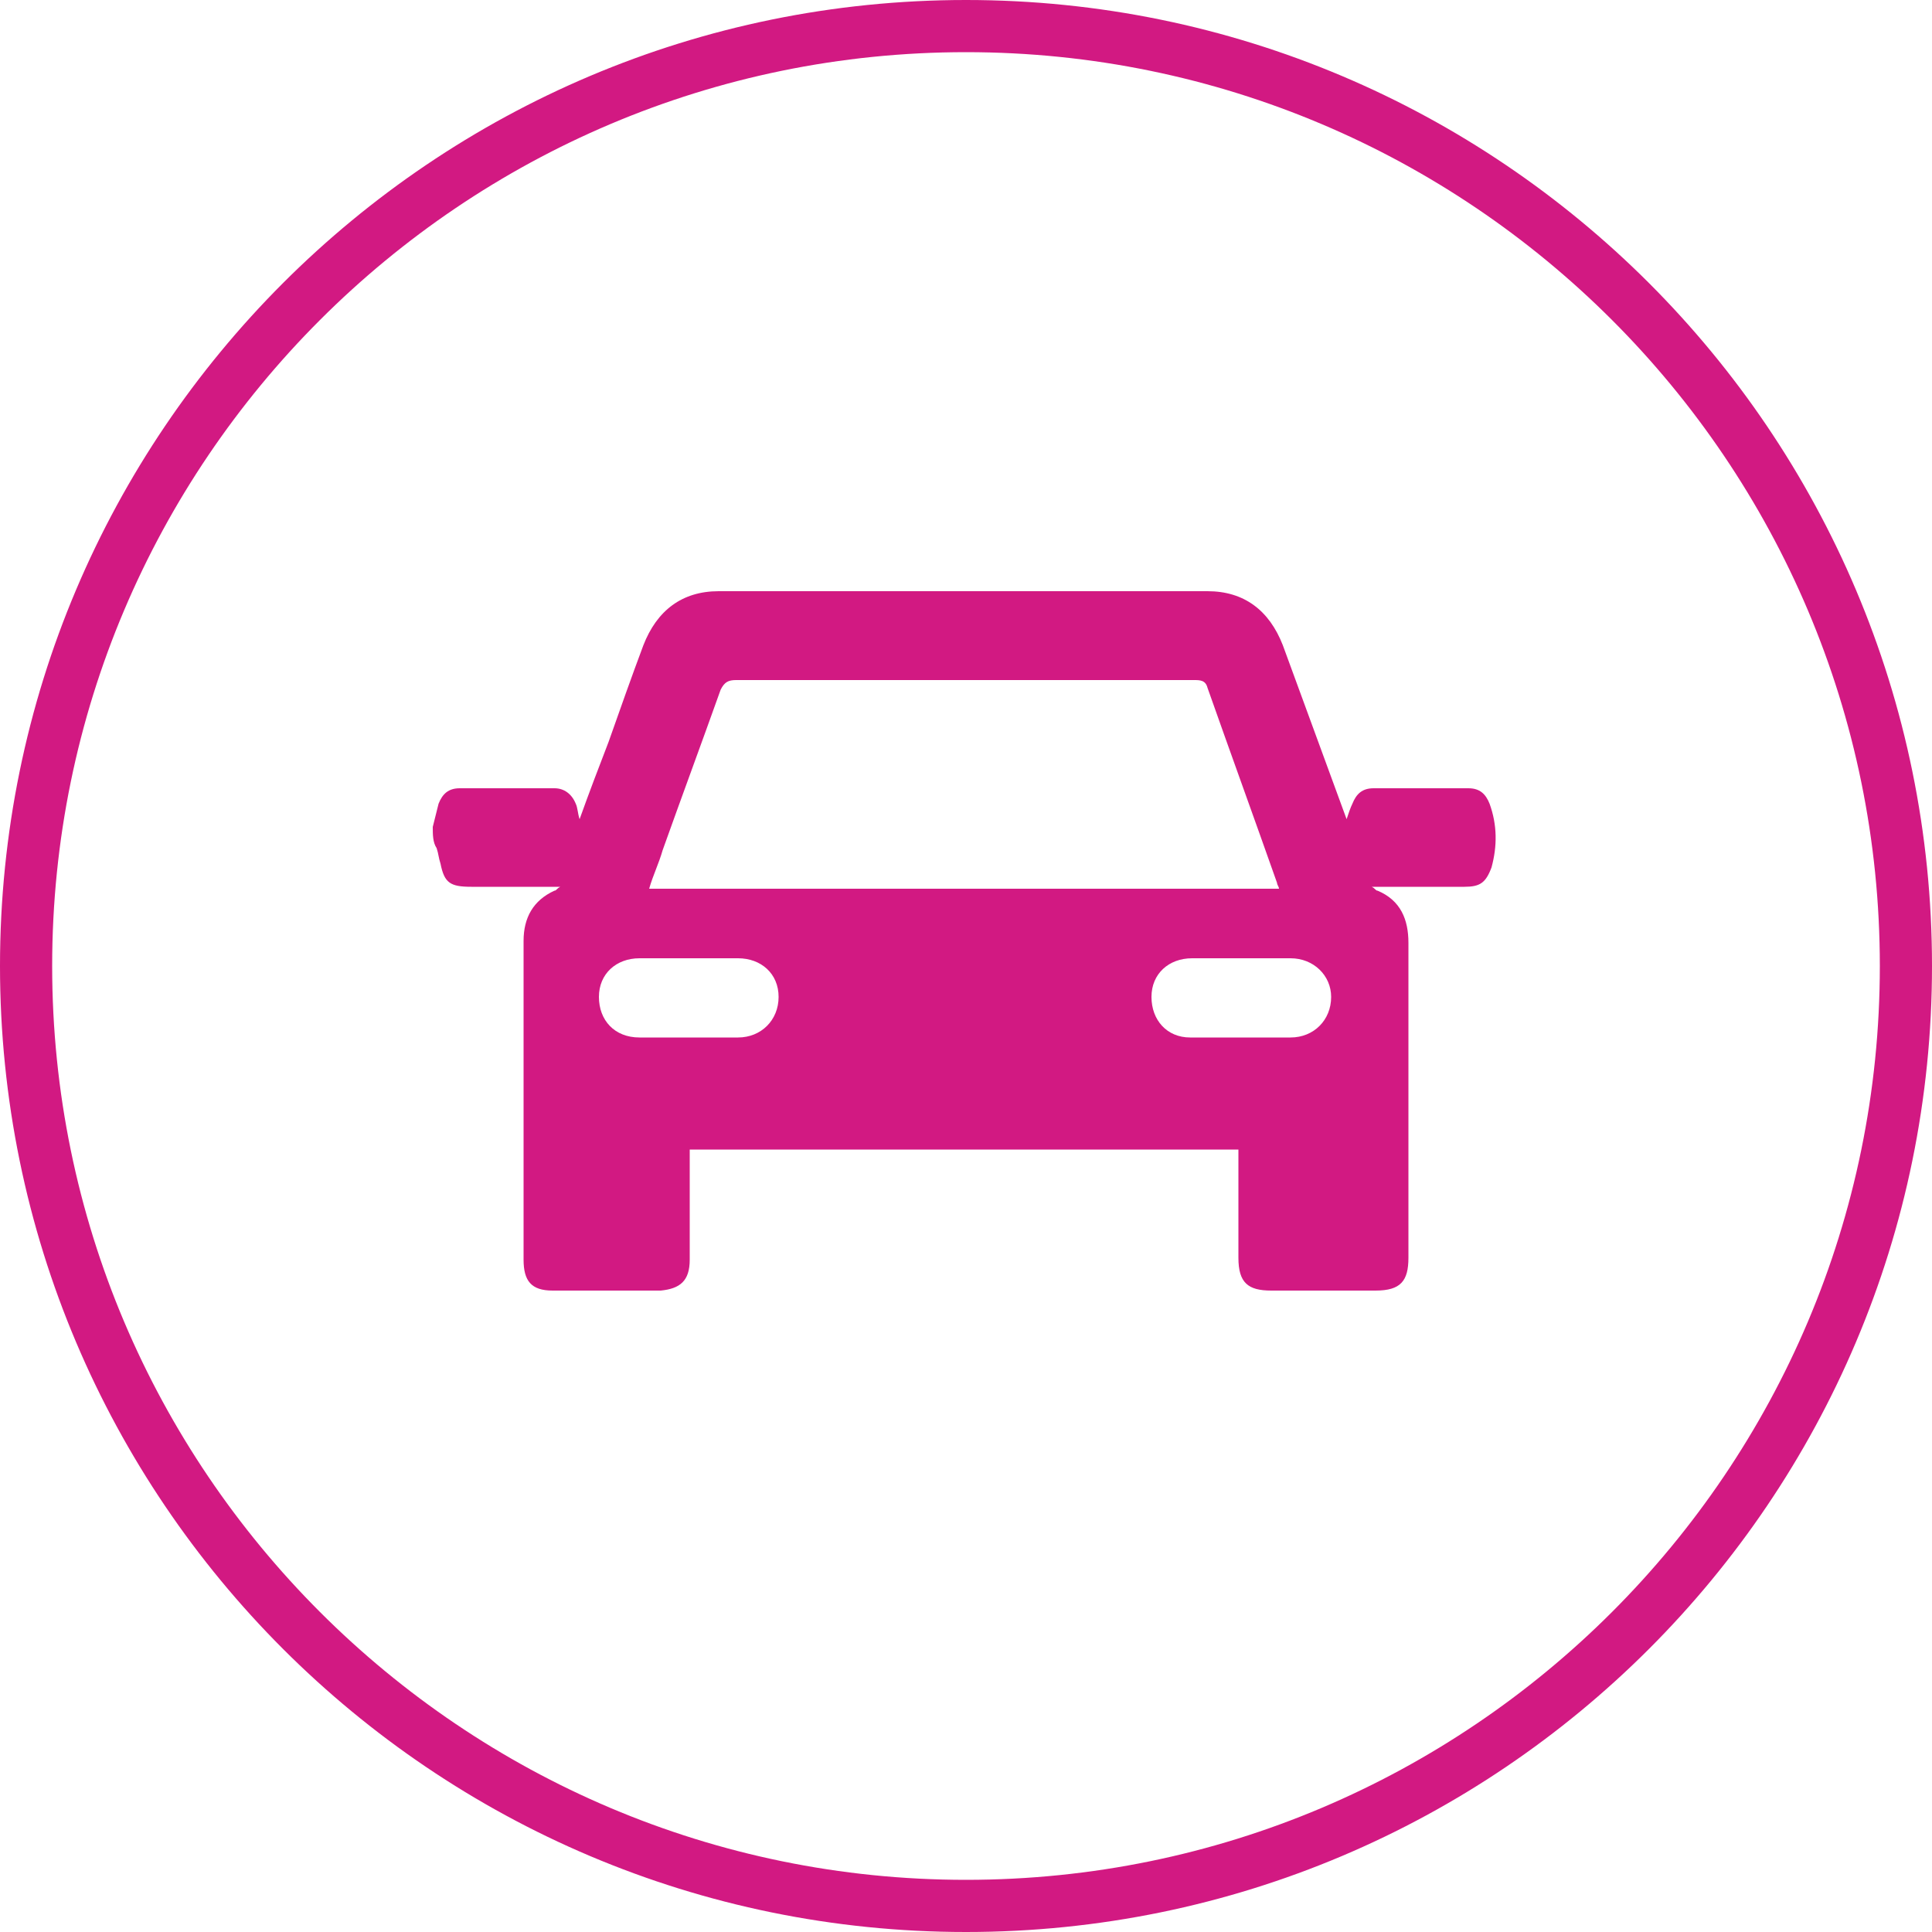 <?xml version="1.0" encoding="UTF-8"?> <svg xmlns="http://www.w3.org/2000/svg" xmlns:xlink="http://www.w3.org/1999/xlink" version="1.1" id="Layer_1" x="0px" y="0px" viewBox="0 0 100 100" style="enable-background:new 0 0 100 100;" xml:space="preserve"> <style type="text/css"> .st0{fill:#D21982;} </style> <path class="st0" d="M50,100C22.4,100,0,77.6,0,50S22.4,0,50,0s50,22.4,50,50S77.6,100,50,100z M50,2.7C23.9,2.7,2.7,23.9,2.7,50 S23.9,97.3,50,97.3S97.3,76.1,97.3,50S76.1,2.7,50,2.7z"></path> <path class="st0" d="M22.4,42.8c0.1-0.4,0.2-0.8,0.3-1.2c0.2-0.5,0.5-0.8,1.1-0.8c1.6,0,3.3,0,4.9,0c0.5,0,0.9,0.3,1.1,0.8 c0.1,0.2,0.1,0.5,0.2,0.8c0.5-1.4,1-2.7,1.5-4c0.6-1.7,1.2-3.4,1.8-5c0.7-1.8,2-2.8,3.9-2.8c8.5,0,16.9,0,25.3,0 c1.9,0,3.2,1,3.9,2.8c1.1,3,2.2,6,3.3,9c0.1-0.3,0.2-0.6,0.3-0.8c0.2-0.5,0.5-0.8,1.1-0.8c1.7,0,3.3,0,4.9,0c0.6,0,0.9,0.3,1.1,0.8 c0.4,1.1,0.4,2.2,0.1,3.3c-0.3,0.8-0.6,1-1.4,1c-1.4,0-2.8,0-4.2,0c-0.2,0-0.3,0-0.6,0c0.2,0.1,0.2,0.2,0.3,0.2 c1.2,0.5,1.6,1.5,1.6,2.7c0,3.7,0,7.5,0,11.2c0,1.7,0,3.4,0,5.1c0,1.2-0.4,1.7-1.7,1.7c-1.8,0-3.6,0-5.4,0c-1.2,0-1.7-0.4-1.7-1.7 c0-1.7,0-3.3,0-5c0-0.2,0-0.4,0-0.6H35.7c0,0.7,0,1.3,0,2c0,1.2,0,2.5,0,3.7c0,1.1-0.5,1.5-1.5,1.6c-1.9,0-3.8,0-5.6,0 c-1.1,0-1.5-0.5-1.5-1.6c0-5.5,0-11,0-16.5c0-1.2,0.5-2.1,1.6-2.6c0.1,0,0.1-0.1,0.3-0.2c-0.3,0-0.5,0-0.6,0c-1.3,0-2.6,0-4,0 c-1.1,0-1.4-0.2-1.6-1.2c-0.1-0.3-0.1-0.5-0.2-0.8C22.4,43.6,22.4,43.2,22.4,42.8L22.4,42.8z M66.2,46c0-0.1-0.1-0.2-0.1-0.3 c-1.2-3.4-2.4-6.7-3.6-10.1c-0.1-0.4-0.4-0.4-0.7-0.4c-7.9,0-15.8,0-23.7,0c-0.4,0-0.6,0.1-0.8,0.5c-1,2.8-2,5.5-3,8.3 c-0.2,0.7-0.5,1.3-0.7,2H66.2L66.2,46z M35.6,49.6c-0.8,0-1.7,0-2.5,0c-1.2,0-2.1,0.8-2.1,2c0,1.2,0.8,2.1,2.1,2.1 c1.7,0,3.4,0,5.1,0c1.2,0,2.1-0.9,2.1-2.1c0-1.2-0.9-2-2.1-2C37.3,49.6,36.4,49.6,35.6,49.6L35.6,49.6z M64.2,49.6 c-0.8,0-1.7,0-2.5,0c-1.2,0-2.1,0.8-2.1,2c0,1.2,0.8,2.1,2,2.1c1.7,0,3.4,0,5.2,0c1.2,0,2.1-0.9,2.1-2.1c0-1.1-0.9-2-2.1-2 C65.9,49.6,65.1,49.6,64.2,49.6z"></path> </svg> 